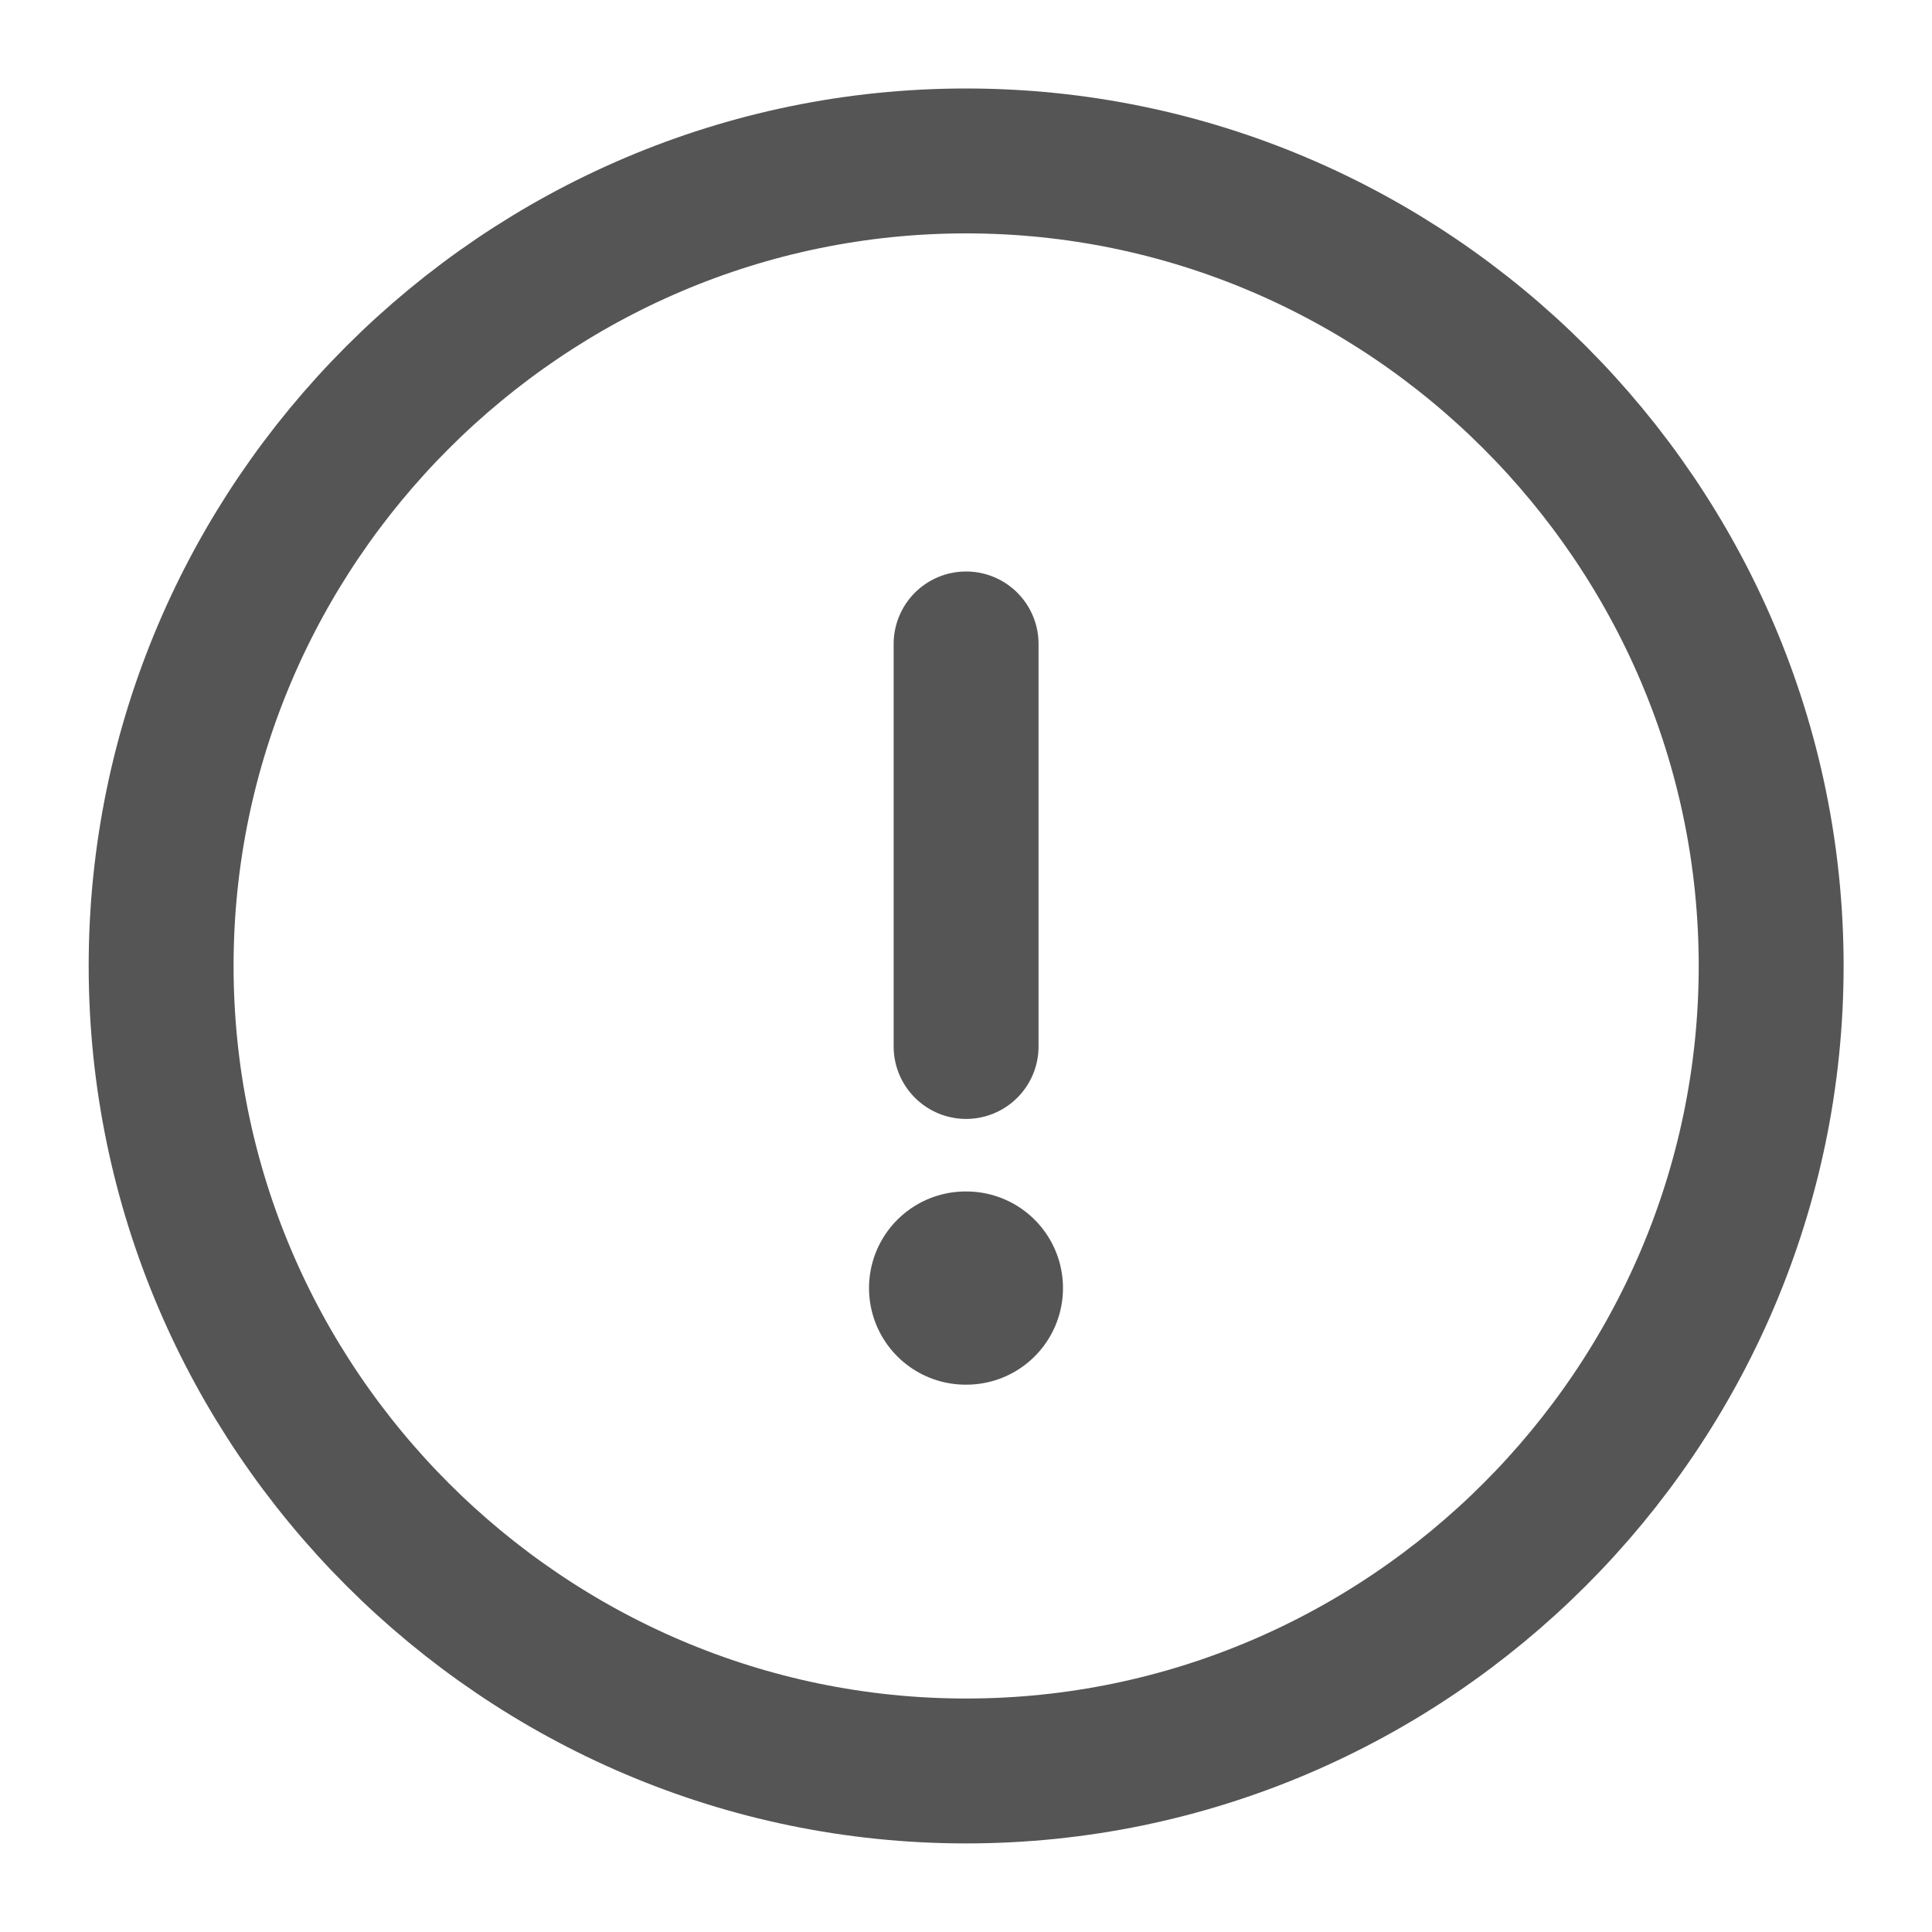 <svg width="20" height="20" viewBox="0 0 20 20" fill="none" xmlns="http://www.w3.org/2000/svg">
<g clip-path="url(#clip0_649_1021)">
<path d="M10.001 6.666V10.833M10.001 18.333C14.585 18.333 18.335 14.583 18.335 9.999C18.335 5.416 14.585 1.666 10.001 1.666C5.418 1.666 1.668 5.416 1.668 9.999C1.668 14.583 5.418 18.333 10.001 18.333Z" stroke="#555555" stroke-width="1.5" stroke-linecap="round" stroke-linejoin="round"/>
<path d="M9.996 13.334H10.004" stroke="#555555" stroke-width="2" stroke-linecap="round" stroke-linejoin="round"/>
</g>
<defs>
<clipPath id="clip0_649_1021">
<rect width="20" height="20" fill="white"/>
</clipPath>
</defs>
</svg>
